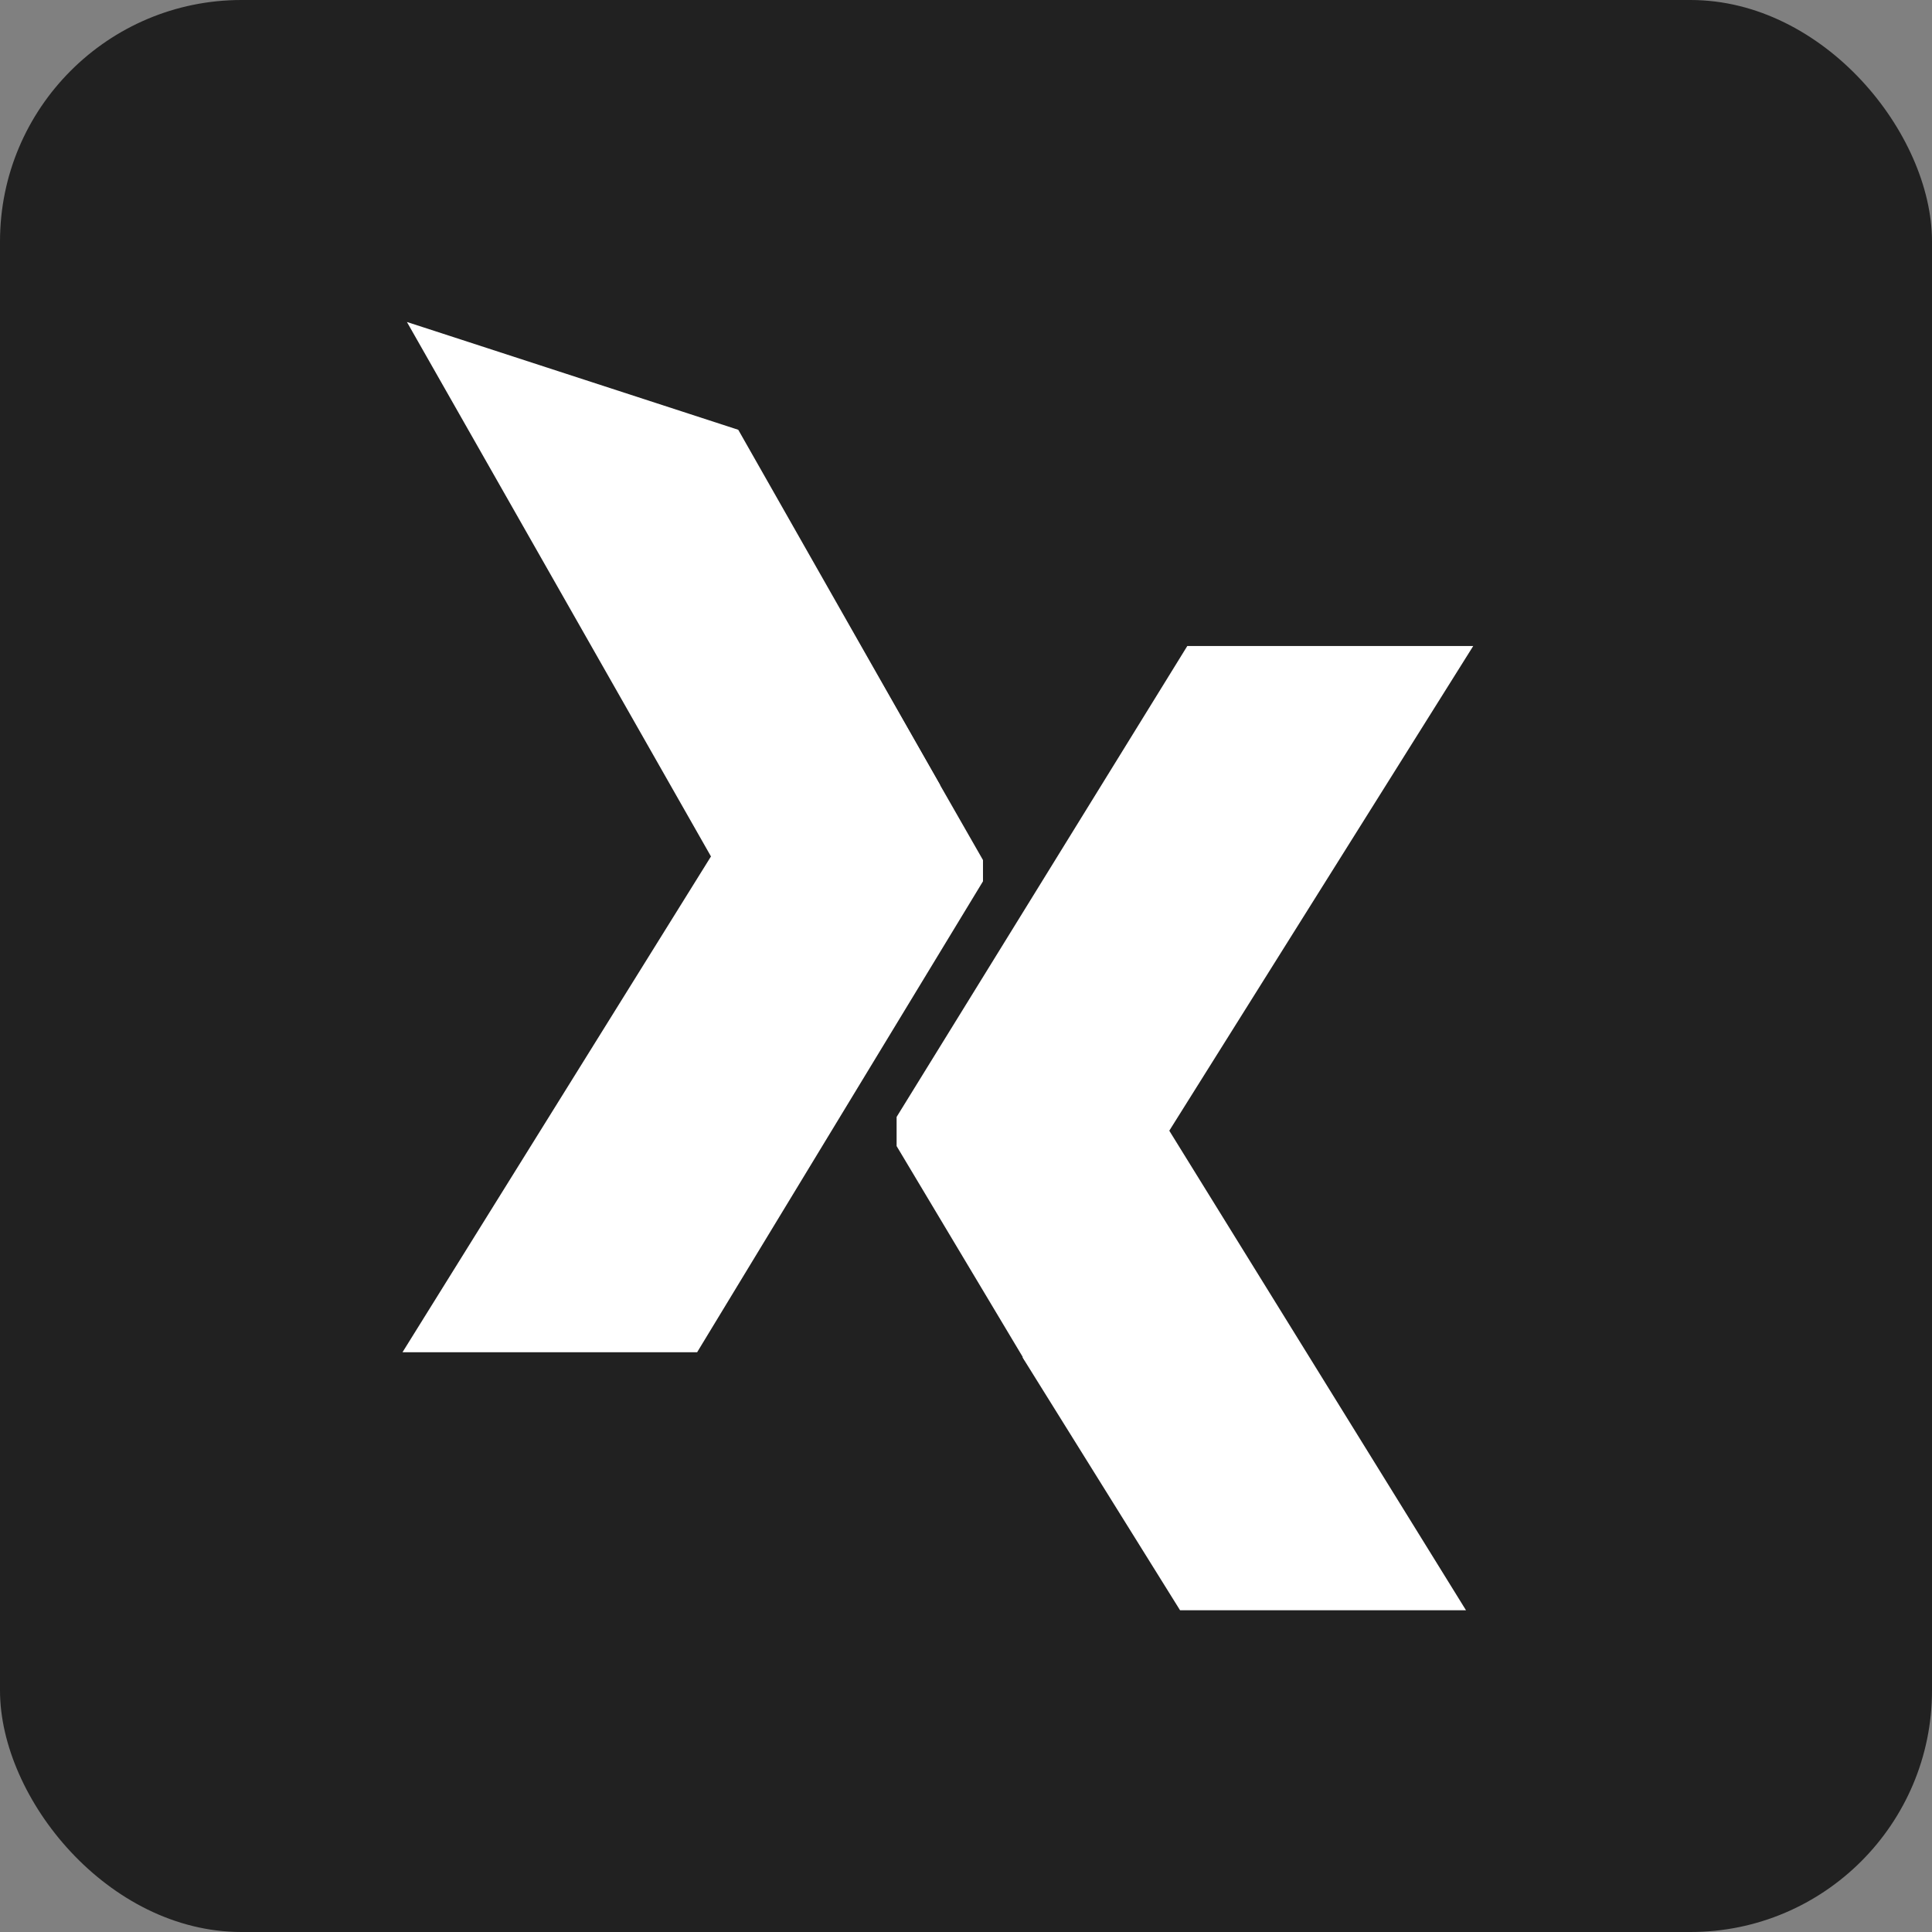 <svg width="24" height="24" viewBox="0 0 24 24" fill="none" xmlns="http://www.w3.org/2000/svg">
<rect x="0" y="0" width="24" height="24" fill="#808080" stroke="none"/>
<g clip-path="url(#clip0_1760_2228)">
<rect width="24" height="24" rx="3" fill="#212121"/>
<path d="M5 16.798H8.66L12.211 10.948V10.684L10.579 7.831L5 16.798Z" fill="white"/>
<path d="M14.659 20.003H18.211L14.503 14.01L12.703 16.863" fill="white"/>
<path d="M14.749 8.025H18.301L12.733 16.904L11.138 14.237V13.875" fill="white"/>
<path d="M5.259 4.066L5.055 4L9.039 11.003L11.678 9.751L9.171 5.339L5.259 4.066Z" fill="white"/>
</g>
<defs>
<clipPath id="clip0_1760_2228">
<rect width="24" height="24" fill="white"/>
</clipPath>
</defs>
</svg>
